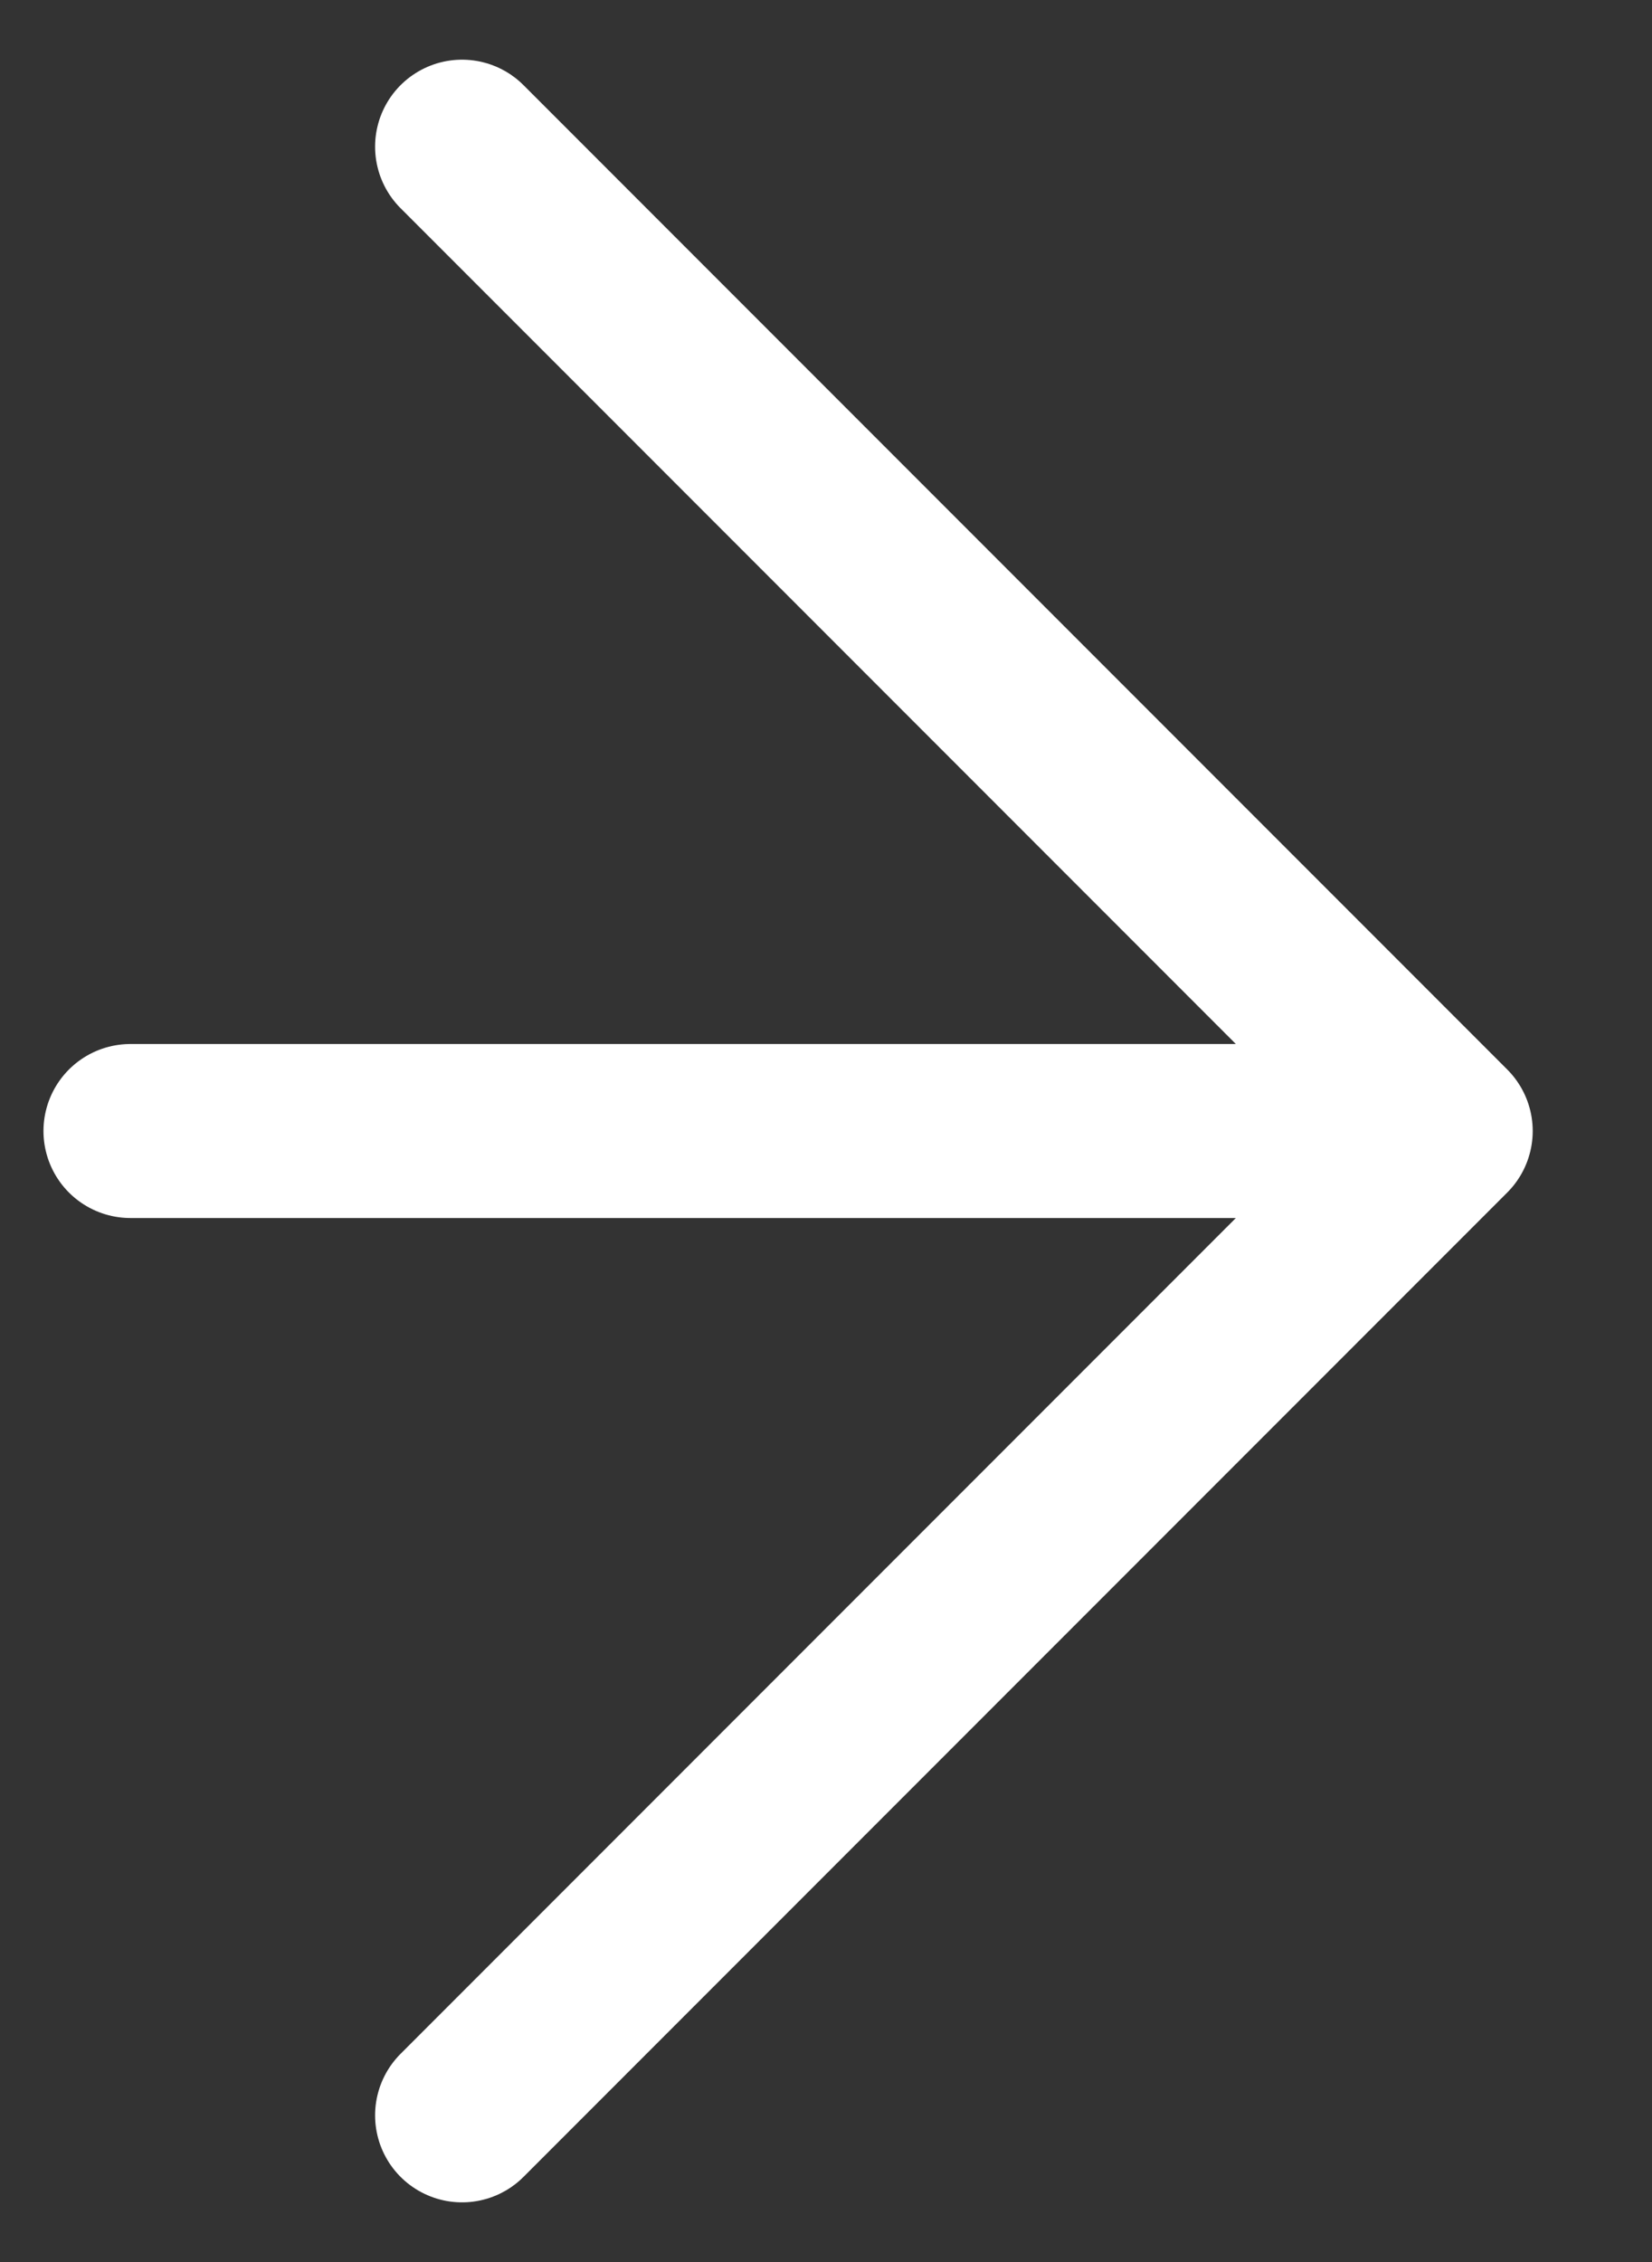 <svg width="19" height="26" viewBox="0 0 19 26" fill="none" xmlns="http://www.w3.org/2000/svg">
<rect x="0" y="0" width="19" height="26" fill="#333333" stroke="none"/>
<path d="M16.628 13L5.314 24.314M16.628 13L5.314 1.686M16.628 13L1.5 13" stroke="white" stroke-width="2" stroke-linecap="round"/>
</svg>
